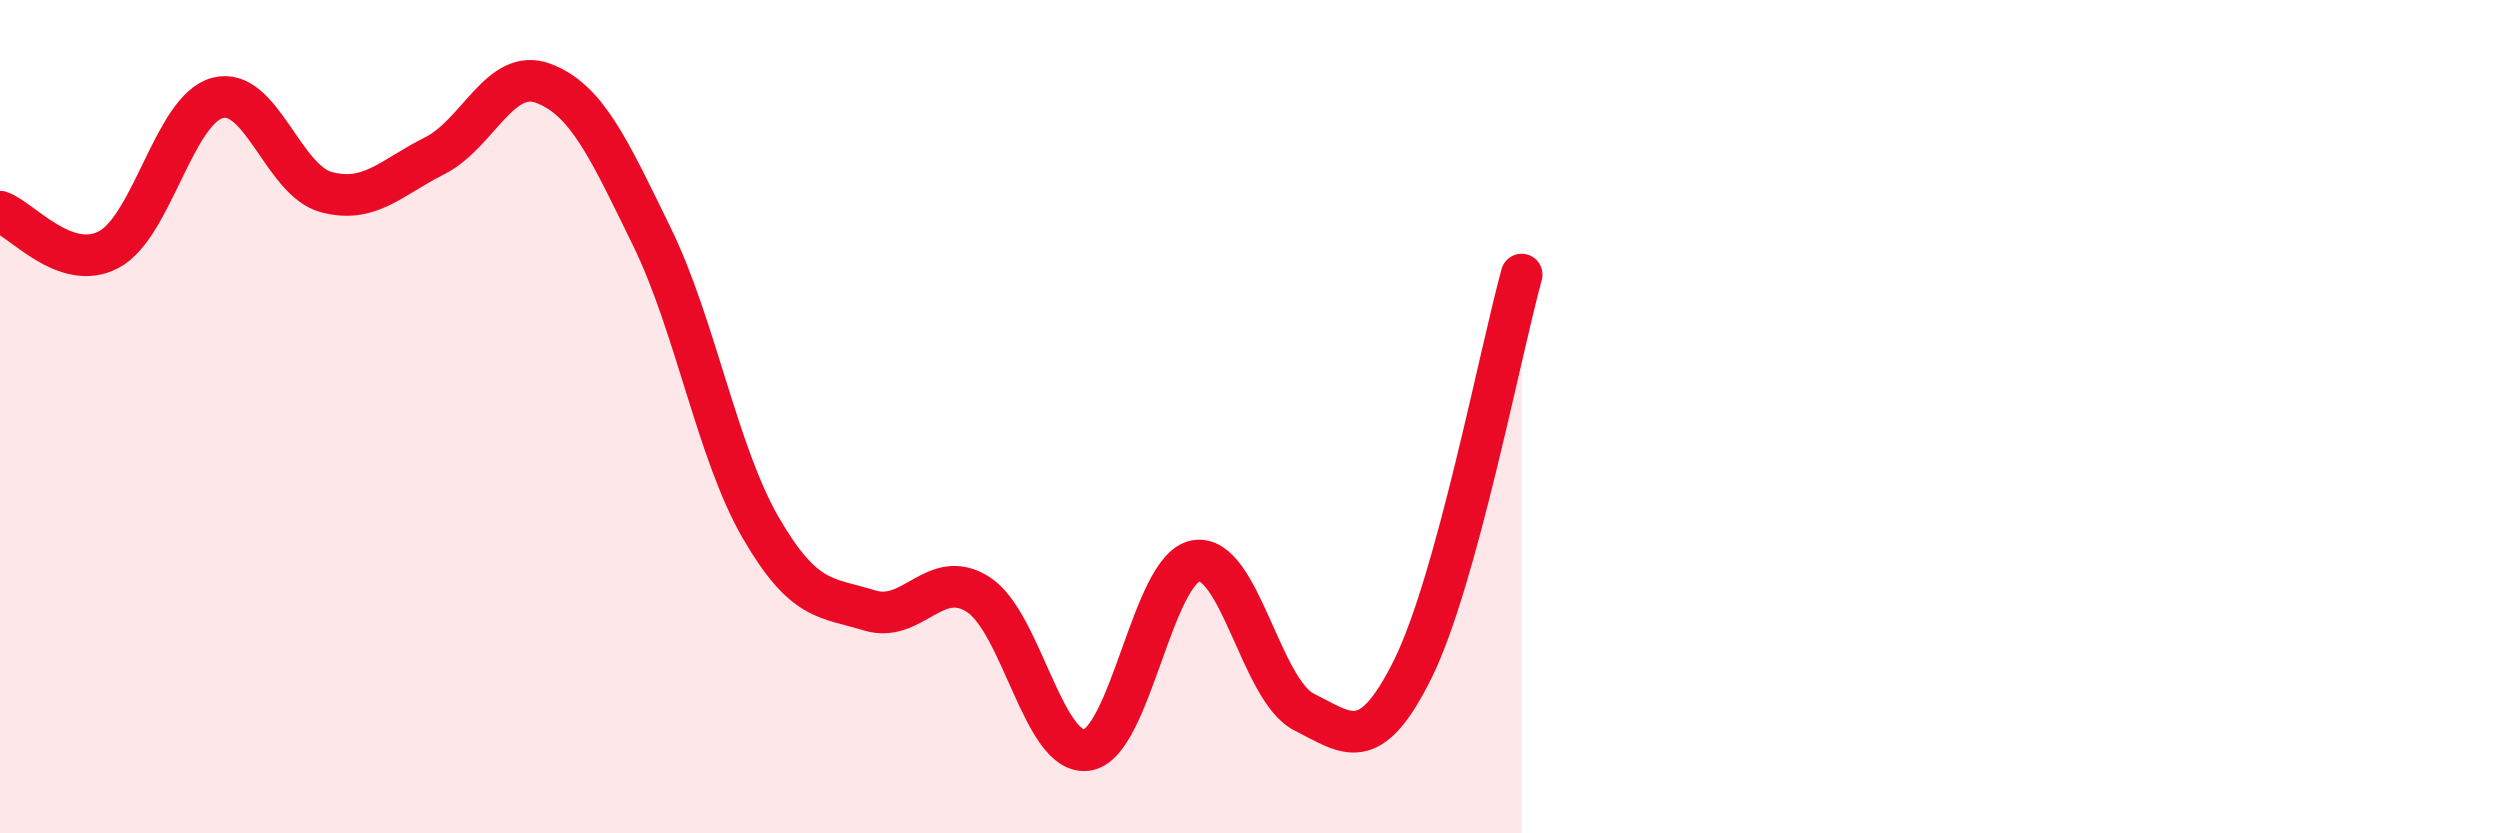 
    <svg width="60" height="20" viewBox="0 0 60 20" xmlns="http://www.w3.org/2000/svg">
      <path
        d="M 0,5.08 C 0.52,5.26 1.57,6.54 2.61,5.99 C 3.65,5.44 4.18,2.63 5.22,2.35 C 6.26,2.07 6.79,4.33 7.83,4.61 C 8.87,4.89 9.39,4.26 10.43,3.74 C 11.47,3.22 12,1.61 13.04,2 C 14.08,2.39 14.61,3.56 15.65,5.69 C 16.69,7.82 17.22,10.88 18.26,12.67 C 19.3,14.46 19.83,14.33 20.87,14.65 C 21.91,14.97 22.44,13.6 23.48,14.27 C 24.52,14.94 25.05,18.16 26.09,18 C 27.13,17.84 27.66,13.64 28.7,13.46 C 29.74,13.28 30.26,16.57 31.3,17.09 C 32.34,17.61 32.87,18.15 33.91,16.05 C 34.95,13.95 36,8.48 36.52,6.59L36.52 20L0 20Z"
        fill="#EB0A25"
        opacity="0.1"
        stroke-linecap="round"
        stroke-linejoin="round"
      />
      <path
        d="M 0,5.08 C 0.52,5.26 1.57,6.54 2.61,5.99 C 3.65,5.44 4.18,2.63 5.22,2.35 C 6.26,2.07 6.79,4.33 7.83,4.61 C 8.87,4.89 9.39,4.26 10.43,3.74 C 11.47,3.22 12,1.61 13.04,2 C 14.08,2.39 14.61,3.56 15.65,5.69 C 16.69,7.82 17.22,10.88 18.26,12.67 C 19.3,14.46 19.83,14.33 20.87,14.65 C 21.91,14.97 22.44,13.6 23.48,14.27 C 24.52,14.94 25.05,18.16 26.09,18 C 27.13,17.84 27.66,13.64 28.7,13.46 C 29.74,13.28 30.26,16.57 31.3,17.09 C 32.34,17.61 32.87,18.15 33.91,16.05 C 34.95,13.95 36,8.48 36.52,6.59"
        stroke="#EB0A25"
        stroke-width="1"
        fill="none"
        stroke-linecap="round"
        stroke-linejoin="round"
      />
    </svg>
  